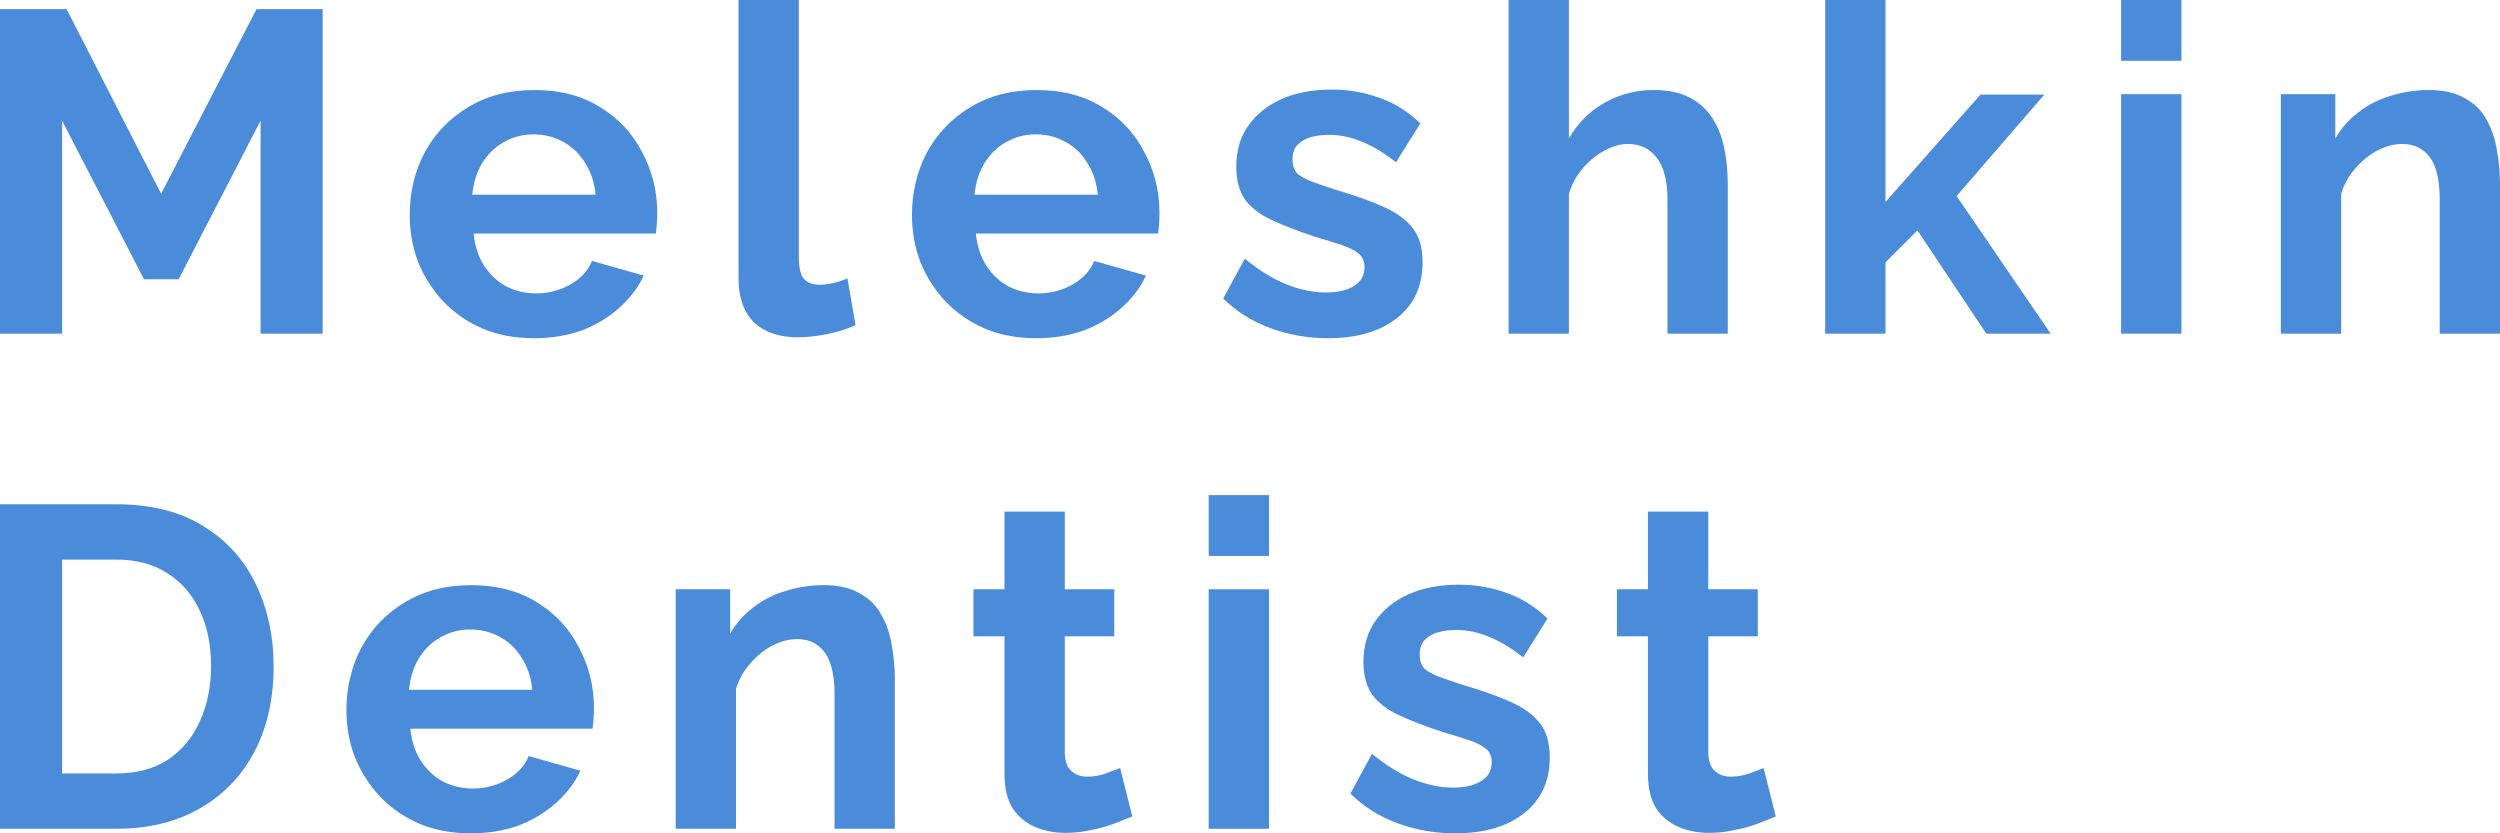 <?xml version="1.0" encoding="UTF-8"?> <svg xmlns="http://www.w3.org/2000/svg" width="504" height="168" viewBox="0 0 504 168" fill="none"> <path d="M52.53 67.261V24.325L36.018 56.297H29.032L12.52 24.325V67.261H0V1.843H13.427L32.48 39.067L51.713 1.843H65.05V67.261H52.53Z" fill="#4A8CD9"></path> <path d="M107.64 68.183C103.83 68.183 100.382 67.538 97.298 66.248C94.213 64.897 91.582 63.084 89.404 60.812C87.227 58.477 85.534 55.836 84.324 52.888C83.175 49.878 82.6 46.714 82.6 43.397C82.6 38.791 83.598 34.583 85.594 30.774C87.65 26.966 90.554 23.925 94.304 21.653C98.114 19.319 102.59 18.151 107.731 18.151C112.933 18.151 117.378 19.319 121.068 21.653C124.757 23.925 127.57 26.966 129.505 30.774C131.501 34.521 132.499 38.575 132.499 42.937C132.499 43.674 132.469 44.442 132.408 45.24C132.348 45.977 132.287 46.592 132.227 47.083H95.483C95.725 49.54 96.421 51.69 97.57 53.533C98.779 55.376 100.292 56.788 102.106 57.771C103.981 58.693 105.977 59.153 108.094 59.153C110.513 59.153 112.781 58.57 114.898 57.403C117.076 56.174 118.557 54.577 119.344 52.611L129.777 55.56C128.628 58.017 126.965 60.197 124.787 62.102C122.67 64.006 120.16 65.511 117.257 66.617C114.354 67.661 111.148 68.183 107.64 68.183ZM95.211 39.251H120.07C119.828 36.794 119.132 34.675 117.983 32.894C116.894 31.051 115.443 29.638 113.628 28.655C111.814 27.611 109.787 27.089 107.55 27.089C105.372 27.089 103.376 27.611 101.562 28.655C99.808 29.638 98.356 31.051 97.207 32.894C96.118 34.675 95.453 36.794 95.211 39.251Z" fill="#4A8CD9"></path> <path d="M148.887 0H161.044V51.782C161.044 53.993 161.407 55.498 162.133 56.297C162.858 57.034 163.856 57.403 165.127 57.403C166.094 57.403 167.092 57.28 168.121 57.034C169.149 56.788 170.056 56.481 170.842 56.113L172.475 65.511C170.842 66.309 168.937 66.924 166.76 67.354C164.582 67.784 162.617 67.999 160.863 67.999C157.052 67.999 154.088 66.985 151.971 64.958C149.915 62.87 148.887 59.921 148.887 56.113V0Z" fill="#4A8CD9"></path> <path d="M208.891 68.183C205.08 68.183 201.633 67.538 198.548 66.248C195.463 64.897 192.832 63.084 190.655 60.812C188.478 58.477 186.784 55.836 185.574 52.888C184.425 49.878 183.851 46.714 183.851 43.397C183.851 38.791 184.849 34.583 186.845 30.774C188.901 26.966 191.804 23.925 195.554 21.653C199.365 19.319 203.84 18.151 208.981 18.151C214.183 18.151 218.629 19.319 222.318 21.653C226.008 23.925 228.82 26.966 230.755 30.774C232.751 34.521 233.749 38.575 233.749 42.937C233.749 43.674 233.719 44.442 233.659 45.24C233.598 45.977 233.538 46.592 233.477 47.083H196.734C196.976 49.54 197.671 51.69 198.82 53.533C200.03 55.376 201.542 56.788 203.357 57.771C205.232 58.693 207.227 59.153 209.344 59.153C211.764 59.153 214.032 58.57 216.149 57.403C218.326 56.174 219.808 54.577 220.594 52.611L231.028 55.56C229.878 58.017 228.215 60.197 226.038 62.102C223.921 64.006 221.411 65.511 218.508 66.617C215.604 67.661 212.399 68.183 208.891 68.183ZM196.461 39.251H221.32C221.078 36.794 220.383 34.675 219.233 32.894C218.145 31.051 216.693 29.638 214.879 28.655C213.064 27.611 211.038 27.089 208.8 27.089C206.623 27.089 204.627 27.611 202.812 28.655C201.058 29.638 199.607 31.051 198.457 32.894C197.369 34.675 196.703 36.794 196.461 39.251Z" fill="#4A8CD9"></path> <path d="M267.738 68.183C263.686 68.183 259.815 67.507 256.125 66.156C252.436 64.804 249.26 62.808 246.599 60.167L250.954 52.151C253.797 54.485 256.579 56.205 259.301 57.31C262.083 58.416 264.744 58.969 267.284 58.969C269.643 58.969 271.518 58.539 272.909 57.679C274.361 56.819 275.087 55.529 275.087 53.809C275.087 52.642 274.694 51.751 273.907 51.137C273.121 50.461 271.972 49.878 270.46 49.386C269.008 48.895 267.224 48.342 265.107 47.728C261.599 46.561 258.665 45.425 256.307 44.319C253.948 43.213 252.164 41.831 250.954 40.173C249.805 38.453 249.23 36.272 249.23 33.631C249.23 30.437 250.016 27.703 251.589 25.43C253.222 23.096 255.46 21.284 258.303 19.994C261.206 18.704 264.593 18.059 268.464 18.059C271.851 18.059 275.056 18.612 278.081 19.718C281.105 20.762 283.857 22.482 286.337 24.878L281.437 32.709C279.018 30.805 276.72 29.423 274.542 28.563C272.365 27.642 270.157 27.181 267.919 27.181C266.649 27.181 265.44 27.335 264.29 27.642C263.202 27.949 262.294 28.471 261.569 29.208C260.903 29.884 260.571 30.866 260.571 32.157C260.571 33.324 260.873 34.245 261.478 34.921C262.143 35.535 263.111 36.088 264.381 36.579C265.712 37.071 267.315 37.623 269.19 38.238C273 39.343 276.206 40.48 278.806 41.647C281.468 42.814 283.464 44.257 284.794 45.977C286.125 47.636 286.79 49.939 286.79 52.888C286.79 57.679 285.066 61.426 281.619 64.129C278.171 66.831 273.544 68.183 267.738 68.183Z" fill="#4A8CD9"></path> <path d="M348.315 67.261H336.157V40.173C336.157 36.426 335.432 33.631 333.98 31.788C332.589 29.945 330.653 29.024 328.174 29.024C326.722 29.024 325.18 29.454 323.547 30.314C321.914 31.174 320.432 32.371 319.101 33.907C317.831 35.381 316.893 37.101 316.289 39.067V67.261H304.131V0H316.289V27.918C318.043 24.847 320.432 22.451 323.456 20.731C326.48 19.011 329.776 18.151 333.345 18.151C336.43 18.151 338.94 18.704 340.875 19.81C342.811 20.854 344.323 22.298 345.411 24.14C346.5 25.922 347.256 27.949 347.679 30.222C348.103 32.433 348.315 34.736 348.315 37.132V67.261Z" fill="#4A8CD9"></path> <path d="M400.437 67.261L386.557 46.438L380.115 52.888V67.261H367.958V0H380.115V40.725L399.258 19.073H412.141L394.45 39.528L413.411 67.261H400.437Z" fill="#4A8CD9"></path> <path d="M427.62 67.261V18.981H439.777V67.261H427.62ZM427.62 12.255V0H439.777V12.255H427.62Z" fill="#4A8CD9"></path> <path d="M504 67.261H491.843V40.173C491.843 36.303 491.178 33.477 489.847 31.696C488.516 29.914 486.672 29.024 484.313 29.024C482.68 29.024 481.016 29.454 479.323 30.314C477.69 31.174 476.208 32.371 474.877 33.907C473.547 35.381 472.579 37.101 471.974 39.067V67.261H459.817V18.981H470.795V27.918C472.004 25.83 473.547 24.079 475.422 22.666C477.297 21.192 479.444 20.086 481.863 19.349C484.343 18.551 486.944 18.151 489.665 18.151C492.629 18.151 495.048 18.704 496.923 19.81C498.859 20.854 500.311 22.298 501.278 24.14C502.306 25.922 503.002 27.949 503.365 30.222C503.788 32.494 504 34.798 504 37.132V67.261Z" fill="#4A8CD9"></path> <path d="M0 167.079V101.66H23.407C30.423 101.66 36.29 103.134 41.008 106.083C45.725 108.97 49.264 112.901 51.623 117.876C53.981 122.79 55.161 128.257 55.161 134.277C55.161 140.911 53.86 146.685 51.26 151.599C48.659 156.513 44.969 160.322 40.191 163.025C35.474 165.727 29.879 167.079 23.407 167.079H0ZM42.55 134.277C42.55 130.039 41.794 126.322 40.282 123.128C38.77 119.873 36.592 117.354 33.75 115.573C30.907 113.73 27.459 112.809 23.407 112.809H12.52V155.93H23.407C27.52 155.93 30.998 155.008 33.84 153.166C36.683 151.261 38.83 148.682 40.282 145.426C41.794 142.109 42.55 138.393 42.55 134.277Z" fill="#4A8CD9"></path> <path d="M94.882 168C91.072 168 87.624 167.355 84.539 166.065C81.455 164.714 78.824 162.902 76.646 160.629C74.469 158.295 72.775 155.653 71.566 152.705C70.416 149.695 69.842 146.532 69.842 143.215C69.842 138.608 70.84 134.4 72.836 130.592C74.892 126.783 77.796 123.743 81.546 121.47C85.356 119.136 89.832 117.969 94.973 117.969C100.174 117.969 104.62 119.136 108.309 121.47C111.999 123.743 114.811 126.783 116.747 130.592C118.743 134.339 119.741 138.393 119.741 142.754C119.741 143.491 119.71 144.259 119.65 145.057C119.589 145.795 119.529 146.409 119.469 146.9H82.725C82.967 149.357 83.662 151.507 84.812 153.35C86.021 155.193 87.533 156.605 89.348 157.588C91.223 158.51 93.219 158.97 95.336 158.97C97.755 158.97 100.023 158.387 102.14 157.22C104.317 155.991 105.799 154.394 106.586 152.429L117.019 155.377C115.87 157.834 114.206 160.015 112.029 161.919C109.912 163.823 107.402 165.328 104.499 166.434C101.596 167.478 98.39 168 94.882 168ZM82.453 139.068H107.311C107.069 136.611 106.374 134.492 105.225 132.711C104.136 130.868 102.684 129.455 100.87 128.472C99.055 127.428 97.029 126.906 94.791 126.906C92.614 126.906 90.618 127.428 88.803 128.472C87.049 129.455 85.598 130.868 84.449 132.711C83.36 134.492 82.695 136.611 82.453 139.068Z" fill="#4A8CD9"></path> <path d="M180.402 167.079H168.245V139.99C168.245 136.12 167.58 133.294 166.249 131.513C164.919 129.732 163.074 128.841 160.715 128.841C159.082 128.841 157.419 129.271 155.725 130.131C154.092 130.991 152.61 132.189 151.28 133.724C149.949 135.199 148.981 136.918 148.376 138.884V167.079H136.219V118.798H147.197V127.735C148.407 125.647 149.949 123.896 151.824 122.483C153.699 121.009 155.846 119.903 158.266 119.166C160.745 118.368 163.346 117.969 166.068 117.969C169.032 117.969 171.451 118.521 173.326 119.627C175.261 120.671 176.713 122.115 177.681 123.958C178.709 125.739 179.404 127.766 179.767 130.039C180.191 132.312 180.402 134.615 180.402 136.949V167.079Z" fill="#4A8CD9"></path> <path d="M228.268 164.591C227.239 165.021 226 165.512 224.548 166.065C223.096 166.618 221.524 167.048 219.83 167.355C218.197 167.724 216.534 167.908 214.84 167.908C212.602 167.908 210.546 167.509 208.671 166.71C206.796 165.912 205.284 164.652 204.135 162.932C203.046 161.151 202.502 158.848 202.502 156.022V128.288H196.242V118.798H202.502V103.134H214.659V118.798H224.639V128.288H214.659V151.876C214.719 153.534 215.173 154.732 216.02 155.469C216.867 156.206 217.925 156.575 219.195 156.575C220.465 156.575 221.705 156.36 222.915 155.93C224.125 155.5 225.092 155.131 225.818 154.824L228.268 164.591Z" fill="#4A8CD9"></path> <path d="M243.672 167.079V118.798H255.829V167.079H243.672ZM243.672 112.072V99.817H255.829V112.072H243.672Z" fill="#4A8CD9"></path> <path d="M293.378 168C289.326 168 285.455 167.324 281.766 165.973C278.076 164.622 274.901 162.625 272.24 159.984L276.594 151.968C279.437 154.302 282.219 156.022 284.941 157.128C287.723 158.233 290.384 158.786 292.925 158.786C295.284 158.786 297.159 158.356 298.55 157.496C300.001 156.636 300.727 155.346 300.727 153.626C300.727 152.459 300.334 151.569 299.548 150.954C298.761 150.279 297.612 149.695 296.1 149.204C294.649 148.712 292.864 148.159 290.747 147.545C287.239 146.378 284.306 145.242 281.947 144.136C279.588 143.03 277.804 141.648 276.594 139.99C275.445 138.27 274.871 136.089 274.871 133.448C274.871 130.254 275.657 127.52 277.229 125.248C278.862 122.913 281.1 121.101 283.943 119.811C286.846 118.521 290.233 117.876 294.104 117.876C297.491 117.876 300.697 118.429 303.721 119.535C306.745 120.579 309.497 122.299 311.977 124.695L307.078 132.527C304.659 130.622 302.36 129.24 300.183 128.38C298.005 127.459 295.798 126.998 293.56 126.998C292.29 126.998 291.08 127.152 289.931 127.459C288.842 127.766 287.935 128.288 287.209 129.025C286.544 129.701 286.211 130.684 286.211 131.974C286.211 133.141 286.514 134.062 287.118 134.738C287.784 135.352 288.751 135.905 290.022 136.396C291.352 136.888 292.955 137.441 294.83 138.055C298.64 139.161 301.846 140.297 304.447 141.464C307.108 142.631 309.104 144.075 310.435 145.795C311.765 147.453 312.431 149.757 312.431 152.705C312.431 157.496 310.707 161.243 307.259 163.946C303.812 166.649 299.185 168 293.378 168Z" fill="#4A8CD9"></path> <path d="M357.994 164.591C356.966 165.021 355.726 165.512 354.274 166.065C352.822 166.618 351.25 167.048 349.556 167.355C347.923 167.724 346.26 167.908 344.566 167.908C342.329 167.908 340.272 167.509 338.397 166.71C336.522 165.912 335.01 164.652 333.861 162.932C332.772 161.151 332.228 158.848 332.228 156.022V128.288H325.968V118.798H332.228V103.134H344.385V118.798H354.365V128.288H344.385V151.876C344.445 153.534 344.899 154.732 345.746 155.469C346.593 156.206 347.651 156.575 348.921 156.575C350.191 156.575 351.431 156.36 352.641 155.93C353.851 155.5 354.818 155.131 355.544 154.824L357.994 164.591Z" fill="#4A8CD9"></path> </svg> 